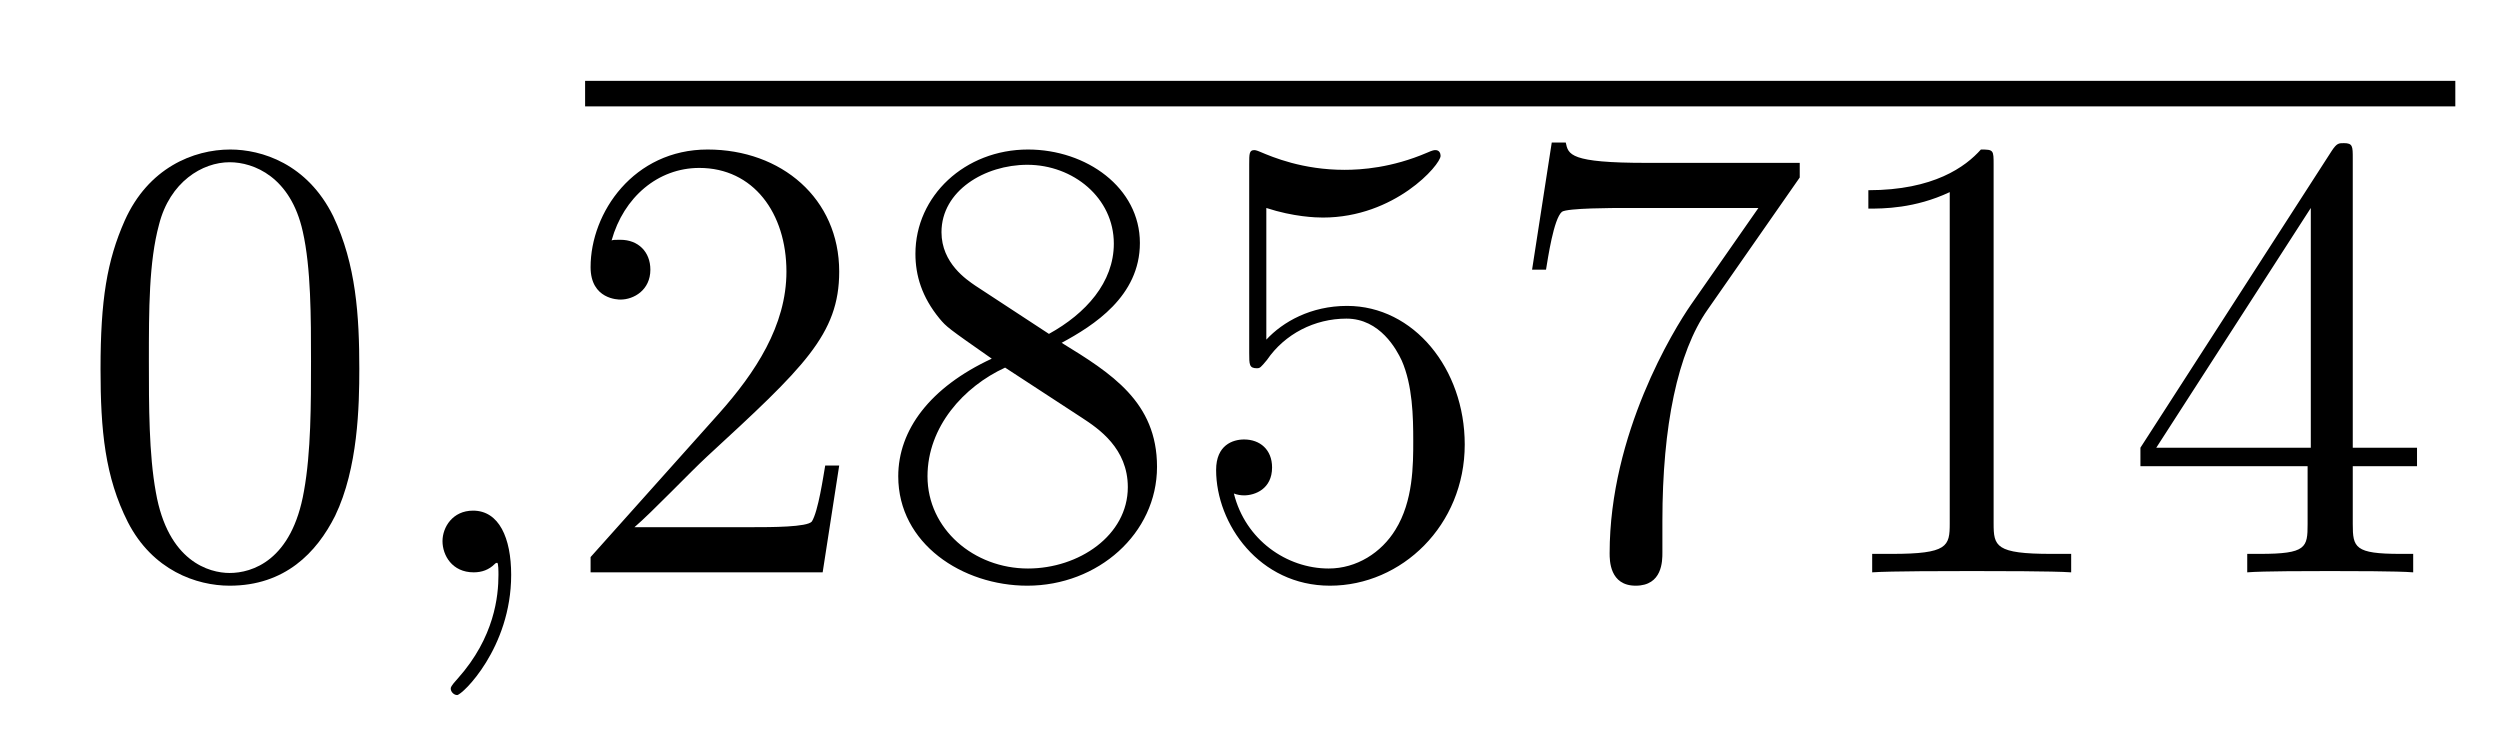 <?xml version='1.0'?>
<!-- This file was generated by dvisvgm 1.14.1 -->
<svg height='14pt' version='1.1' viewBox='0 -14 47 14' width='47pt' xmlns='http://www.w3.org/2000/svg' xmlns:xlink='http://www.w3.org/1999/xlink'>
<g id='page1'>
<g transform='matrix(1 0 0 1 -127 651)'>
<path d='M133.755 -658.065C133.755 -659.058 133.696 -660.026 133.265 -660.934C132.775 -661.927 131.914 -662.189 131.329 -662.189C130.635 -662.189 129.787 -661.843 129.344 -660.851C129.01 -660.097 128.89 -659.356 128.89 -658.065C128.89 -656.906 128.974 -656.033 129.404 -655.184C129.87 -654.276 130.695 -653.989 131.317 -653.989C132.357 -653.989 132.954 -654.611 133.301 -655.304C133.732 -656.2 133.755 -657.372 133.755 -658.065ZM131.317 -654.228C130.934 -654.228 130.157 -654.443 129.93 -655.746C129.799 -656.463 129.799 -657.372 129.799 -658.209C129.799 -659.189 129.799 -660.073 129.99 -660.779C130.193 -661.58 130.803 -661.95 131.317 -661.95C131.771 -661.95 132.464 -661.675 132.692 -660.648C132.847 -659.966 132.847 -659.022 132.847 -658.209C132.847 -657.408 132.847 -656.499 132.715 -655.77C132.488 -654.455 131.735 -654.228 131.317 -654.228Z' fill-rule='evenodd'/>
<path d='M136.61 -654.192C136.61 -654.886 136.383 -655.4 135.893 -655.4C135.51 -655.4 135.319 -655.089 135.319 -654.826C135.319 -654.563 135.498 -654.24 135.905 -654.24C136.06 -654.24 136.191 -654.288 136.299 -654.395C136.323 -654.419 136.335 -654.419 136.347 -654.419C136.371 -654.419 136.371 -654.252 136.371 -654.192C136.371 -653.798 136.299 -653.021 135.606 -652.244C135.474 -652.1 135.474 -652.076 135.474 -652.053C135.474 -651.993 135.534 -651.933 135.594 -651.933C135.69 -651.933 136.61 -652.818 136.61 -654.192Z' fill-rule='evenodd'/>
<path d='M138 -663H173.16V-663.48H138'/>
<path d='M142.777 -656.248H142.514C142.478 -656.045 142.383 -655.387 142.263 -655.196C142.179 -655.089 141.498 -655.089 141.139 -655.089H138.928C139.251 -655.364 139.98 -656.129 140.291 -656.416C142.107 -658.089 142.777 -658.711 142.777 -659.894C142.777 -661.269 141.689 -662.189 140.303 -662.189C138.916 -662.189 138.103 -661.006 138.103 -659.978C138.103 -659.368 138.629 -659.368 138.665 -659.368C138.916 -659.368 139.227 -659.547 139.227 -659.93C139.227 -660.265 138.999 -660.492 138.665 -660.492C138.557 -660.492 138.533 -660.492 138.498 -660.48C138.725 -661.293 139.37 -661.843 140.147 -661.843C141.163 -661.843 141.785 -660.994 141.785 -659.894C141.785 -658.878 141.199 -657.993 140.518 -657.228L138.103 -654.527V-654.24H142.466L142.777 -656.248ZM146.959 -658.555C147.557 -658.878 148.43 -659.428 148.43 -660.432C148.43 -661.472 147.426 -662.189 146.326 -662.189C145.142 -662.189 144.21 -661.317 144.21 -660.229C144.21 -659.823 144.33 -659.416 144.664 -659.01C144.796 -658.854 144.808 -658.842 145.645 -658.257C144.485 -657.719 143.887 -656.918 143.887 -656.045C143.887 -654.778 145.095 -653.989 146.314 -653.989C147.641 -653.989 148.752 -654.969 148.752 -656.224C148.752 -657.444 147.892 -657.982 146.959 -658.555ZM145.334 -659.631C145.178 -659.739 144.7 -660.05 144.7 -660.635C144.7 -661.413 145.513 -661.902 146.314 -661.902C147.175 -661.902 147.94 -661.281 147.94 -660.42C147.94 -659.691 147.414 -659.105 146.72 -658.723L145.334 -659.631ZM145.896 -658.089L147.342 -657.145C147.653 -656.942 148.203 -656.571 148.203 -655.842C148.203 -654.933 147.282 -654.312 146.326 -654.312C145.31 -654.312 144.437 -655.053 144.437 -656.045C144.437 -656.977 145.118 -657.731 145.896 -658.089ZM150.807 -661.09C151.321 -660.922 151.74 -660.91 151.871 -660.91C153.222 -660.91 154.083 -661.902 154.083 -662.07C154.083 -662.118 154.059 -662.178 153.987 -662.178C153.963 -662.178 153.939 -662.178 153.831 -662.13C153.162 -661.843 152.588 -661.807 152.278 -661.807C151.489 -661.807 150.927 -662.046 150.699 -662.142C150.616 -662.178 150.592 -662.178 150.58 -662.178C150.485 -662.178 150.485 -662.106 150.485 -661.914V-658.364C150.485 -658.149 150.485 -658.077 150.628 -658.077C150.688 -658.077 150.699 -658.089 150.819 -658.233C151.154 -658.723 151.716 -659.01 152.313 -659.01C152.947 -659.01 153.258 -658.424 153.353 -658.221C153.557 -657.754 153.569 -657.169 153.569 -656.714C153.569 -656.26 153.569 -655.579 153.234 -655.041C152.971 -654.611 152.505 -654.312 151.979 -654.312C151.19 -654.312 150.413 -654.85 150.197 -655.722C150.257 -655.698 150.329 -655.687 150.389 -655.687C150.592 -655.687 150.915 -655.806 150.915 -656.212C150.915 -656.547 150.688 -656.738 150.389 -656.738C150.174 -656.738 149.863 -656.631 149.863 -656.165C149.863 -655.148 150.676 -653.989 152.003 -653.989C153.353 -653.989 154.537 -655.125 154.537 -656.643C154.537 -658.065 153.58 -659.249 152.325 -659.249C151.644 -659.249 151.118 -658.95 150.807 -658.615V-661.09ZM160.835 -661.663V-661.938H157.954C156.508 -661.938 156.484 -662.094 156.436 -662.321H156.173L155.803 -659.93H156.065C156.101 -660.145 156.209 -660.887 156.364 -661.018C156.46 -661.09 157.357 -661.09 157.524 -661.09H160.058L158.791 -659.273C158.468 -658.807 157.261 -656.846 157.261 -654.599C157.261 -654.467 157.261 -653.989 157.751 -653.989C158.253 -653.989 158.253 -654.455 158.253 -654.611V-655.208C158.253 -656.989 158.54 -658.376 159.102 -659.177L160.835 -661.663ZM164.48 -661.902C164.48 -662.178 164.48 -662.189 164.241 -662.189C163.954 -661.867 163.356 -661.424 162.125 -661.424V-661.078C162.4 -661.078 162.997 -661.078 163.655 -661.388V-655.16C163.655 -654.73 163.619 -654.587 162.567 -654.587H162.197V-654.24C162.519 -654.264 163.679 -654.264 164.073 -654.264C164.468 -654.264 165.615 -654.264 165.938 -654.24V-654.587H165.567C164.516 -654.587 164.48 -654.73 164.48 -655.16V-661.902ZM171.232 -662.022C171.232 -662.249 171.232 -662.309 171.065 -662.309C170.969 -662.309 170.933 -662.309 170.838 -662.166L167.24 -656.583V-656.236H170.383V-655.148C170.383 -654.706 170.36 -654.587 169.487 -654.587H169.248V-654.24C169.523 -654.264 170.467 -654.264 170.802 -654.264S172.093 -654.264 172.368 -654.24V-654.587H172.129C171.268 -654.587 171.232 -654.706 171.232 -655.148V-656.236H172.44V-656.583H171.232V-662.022ZM170.443 -661.09V-656.583H167.538L170.443 -661.09Z' fill-rule='evenodd'/>
</g>
</g>
</svg>
